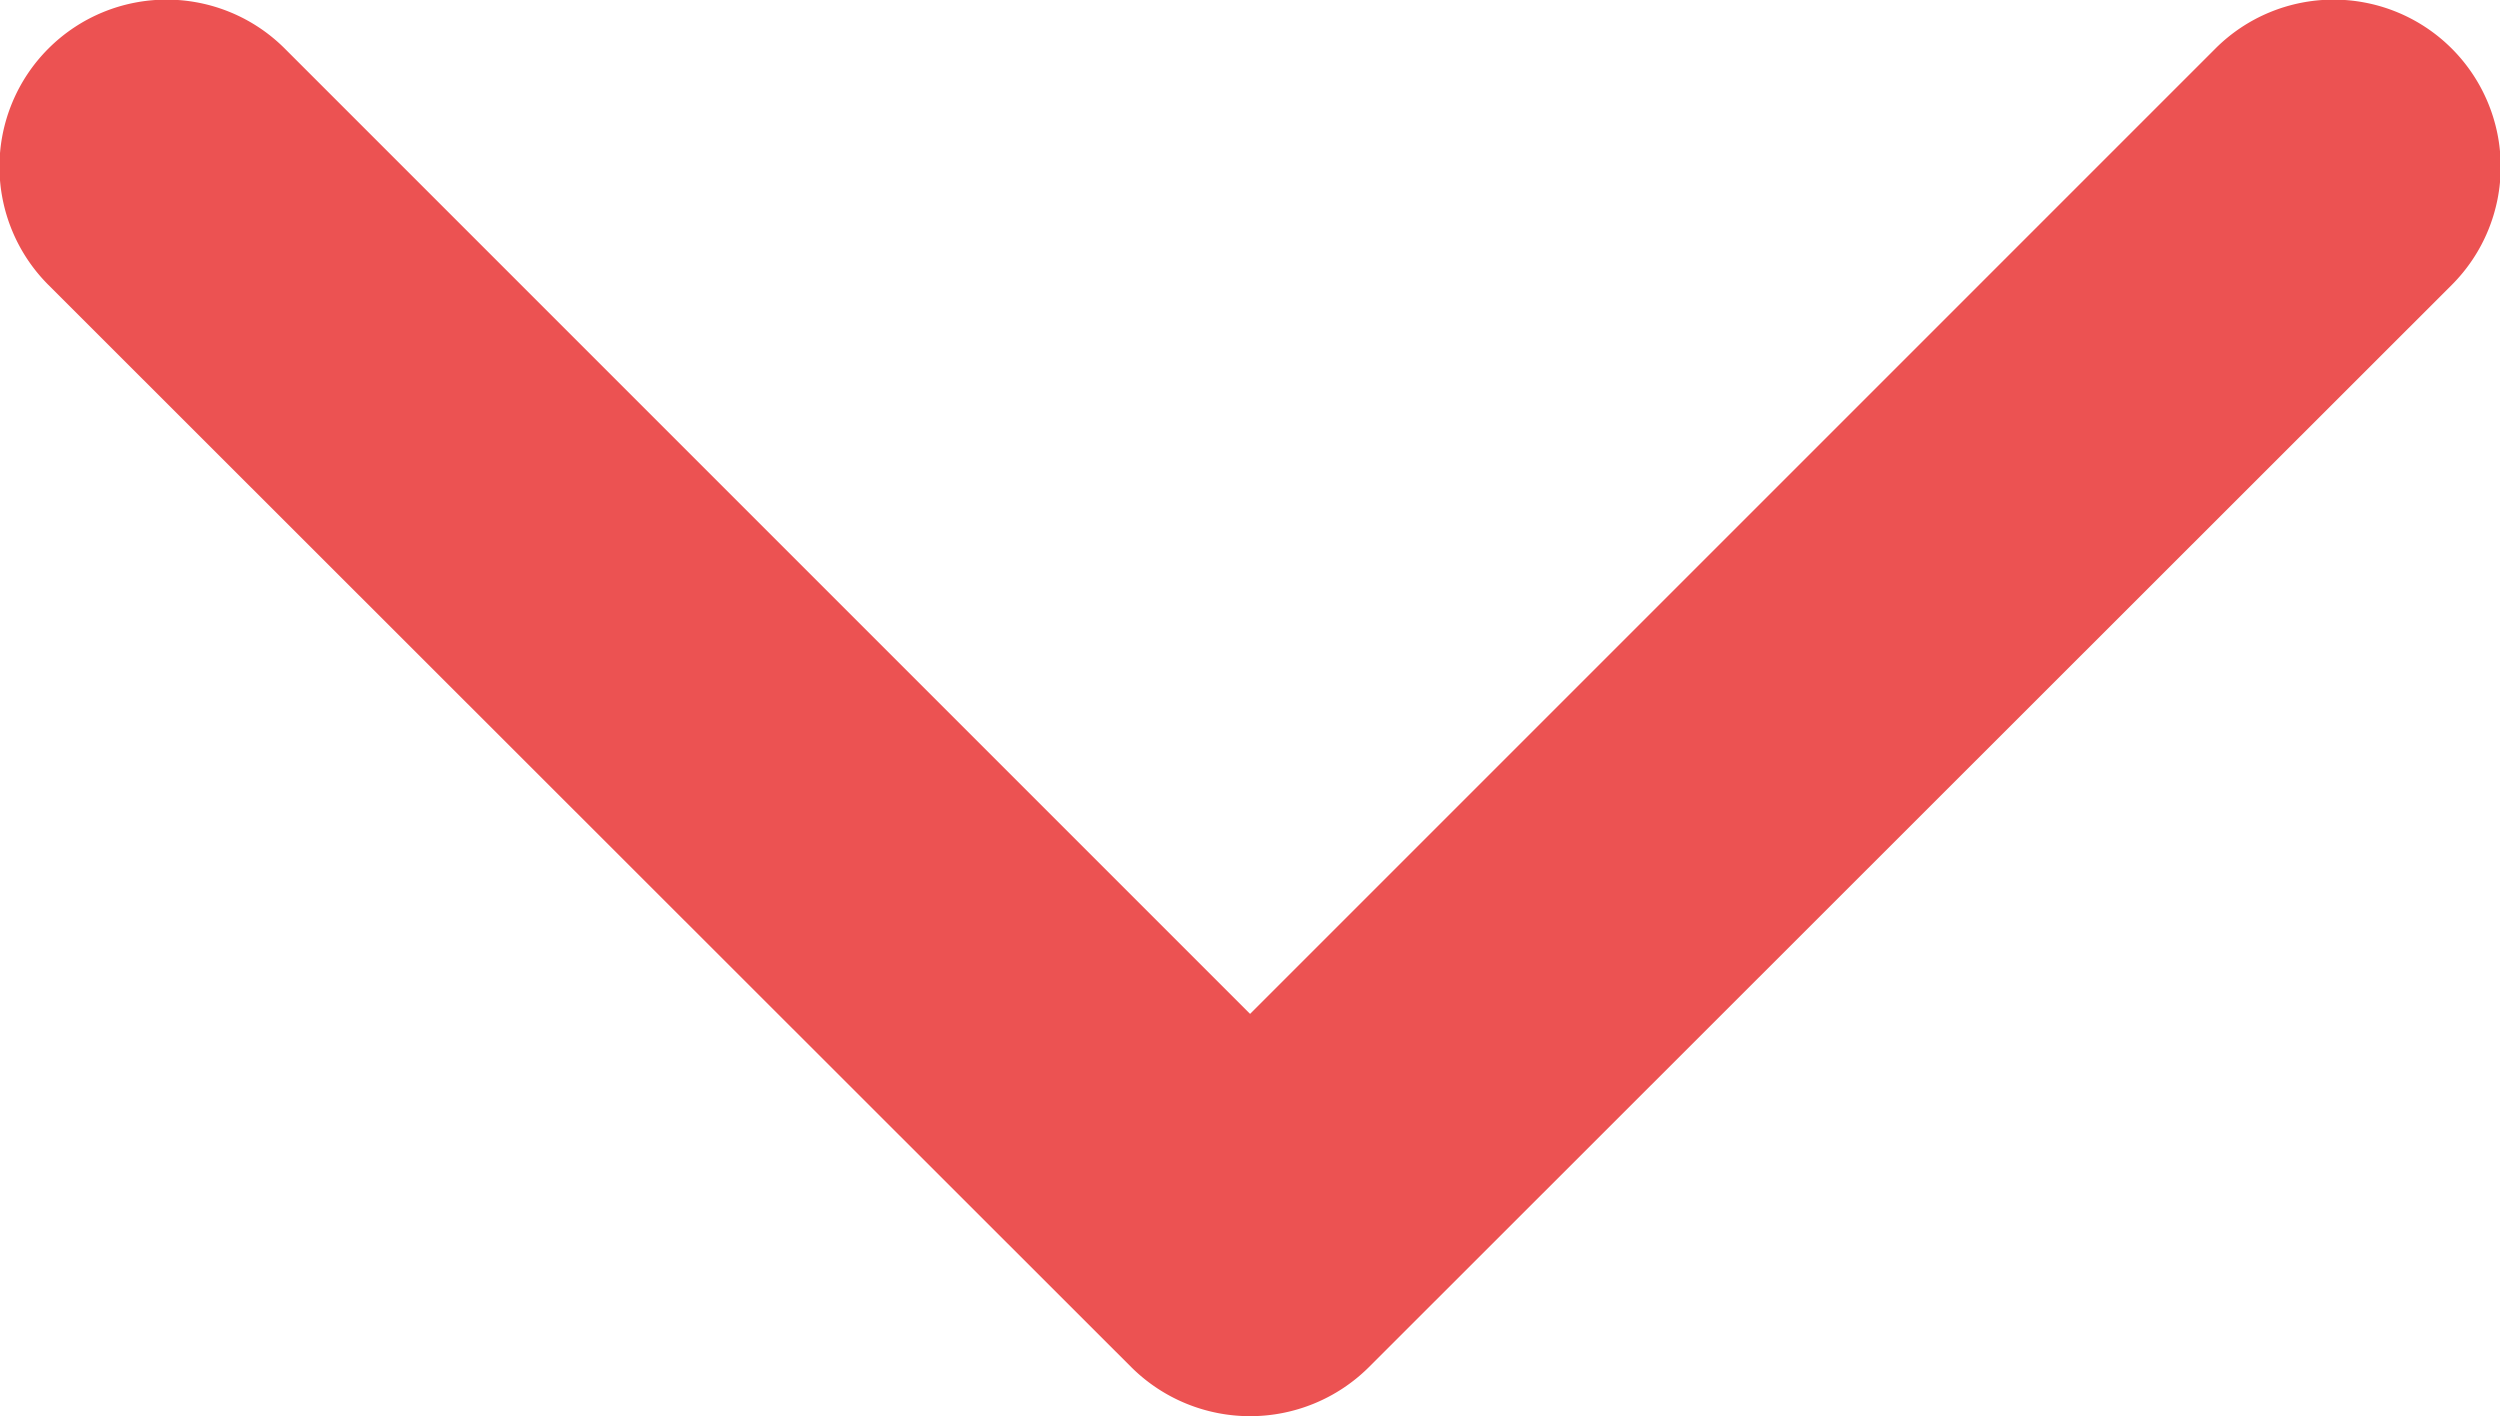<svg xmlns="http://www.w3.org/2000/svg" width="14.977" height="8.484" viewBox="0 0 14.977 8.484">
  <g id="down-red" transform="translate(-9.511 -13.508)">
    <path id="Path_84" data-name="Path 84" d="M22.782,13.8,17,19.582,11.218,13.8A1,1,0,1,0,9.8,15.214L16.29,21.7a1.009,1.009,0,0,0,1.42,0L24.2,15.214A1,1,0,0,0,22.782,13.8Z" fill="#ec5252"/>
  </g>
</svg>
